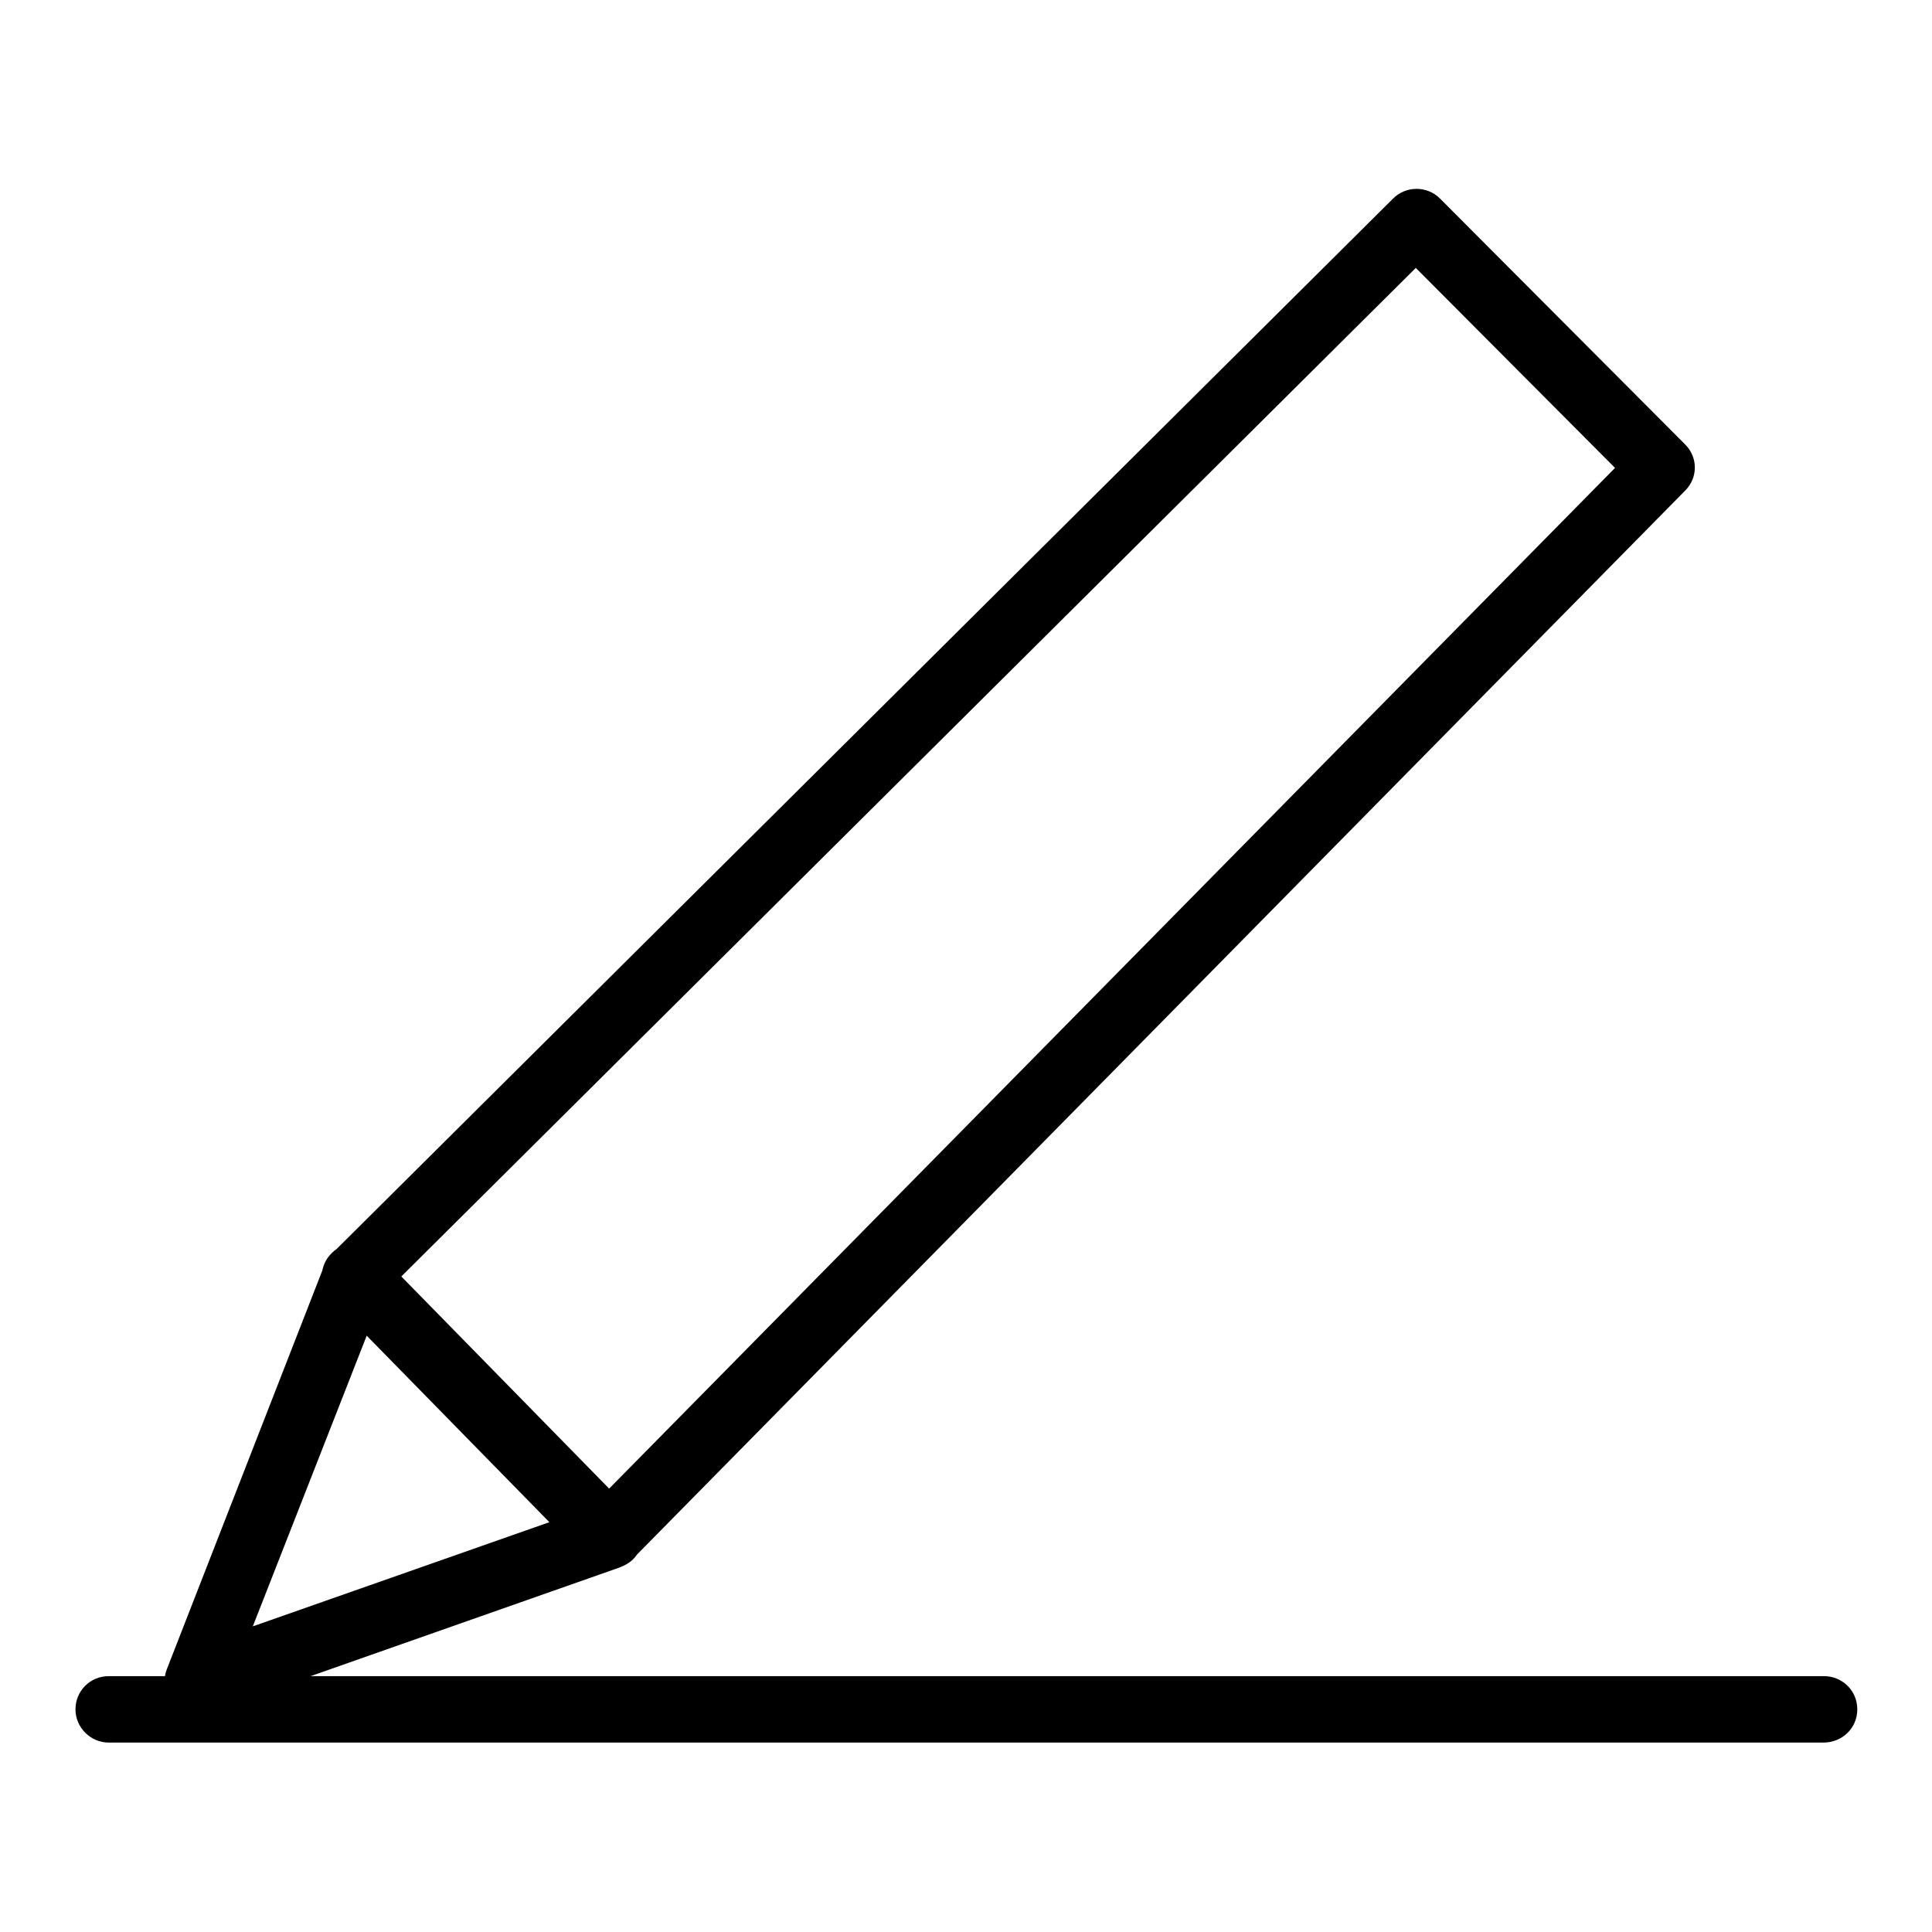 <?xml version="1.0" encoding="utf-8"?>
<!-- Svg Vector Icons : http://www.onlinewebfonts.com/icon -->
<!DOCTYPE svg PUBLIC "-//W3C//DTD SVG 1.1//EN" "http://www.w3.org/Graphics/SVG/1.1/DTD/svg11.dtd">
<svg version="1.1" xmlns="http://www.w3.org/2000/svg" xmlns:xlink="http://www.w3.org/1999/xlink" x="0px" y="0px" viewBox="0 0 256 256" enable-background="new 0 0 256 256" xml:space="preserve">
<g> <path fill="#000000" d="M241.6,230.9H14.4c-2.4,0-4.4-2-4.4-4.4s1.9-4.4,4.4-4.4h227.3c2.4,0,4.4,1.9,4.4,4.4 S244.1,230.9,241.6,230.9z M26.1,227.1c-1.2,0-2.3-0.5-3.1-1.3c-1.2-1.2-1.5-3-0.9-4.6L43,167.6c0.2-0.6,0.6-1.1,1-1.5L184.6,26.3 c1.7-1.7,4.5-1.7,6.2,0l32.5,32.6c1.7,1.7,1.7,4.4,0,6.1L83.8,206.6c-0.5,0.5-1,0.8-1.7,1.1l-54.6,19.2 C27,227,26.6,227.1,26.1,227.1z M50.7,171.6l-17.2,43.9l44.7-15.7L214,62l-26.4-26.5L50.7,171.6z M80.7,207.9 c-1.1,0-2.3-0.4-3.1-1.3l-33.7-34.4c-1.7-1.7-1.7-4.5,0.1-6.2c1.7-1.7,4.5-1.7,6.2,0.1l33.7,34.4c1.7,1.7,1.7,4.5-0.1,6.2 C82.9,207.5,81.8,207.9,80.7,207.9z"/></g>
</svg>
